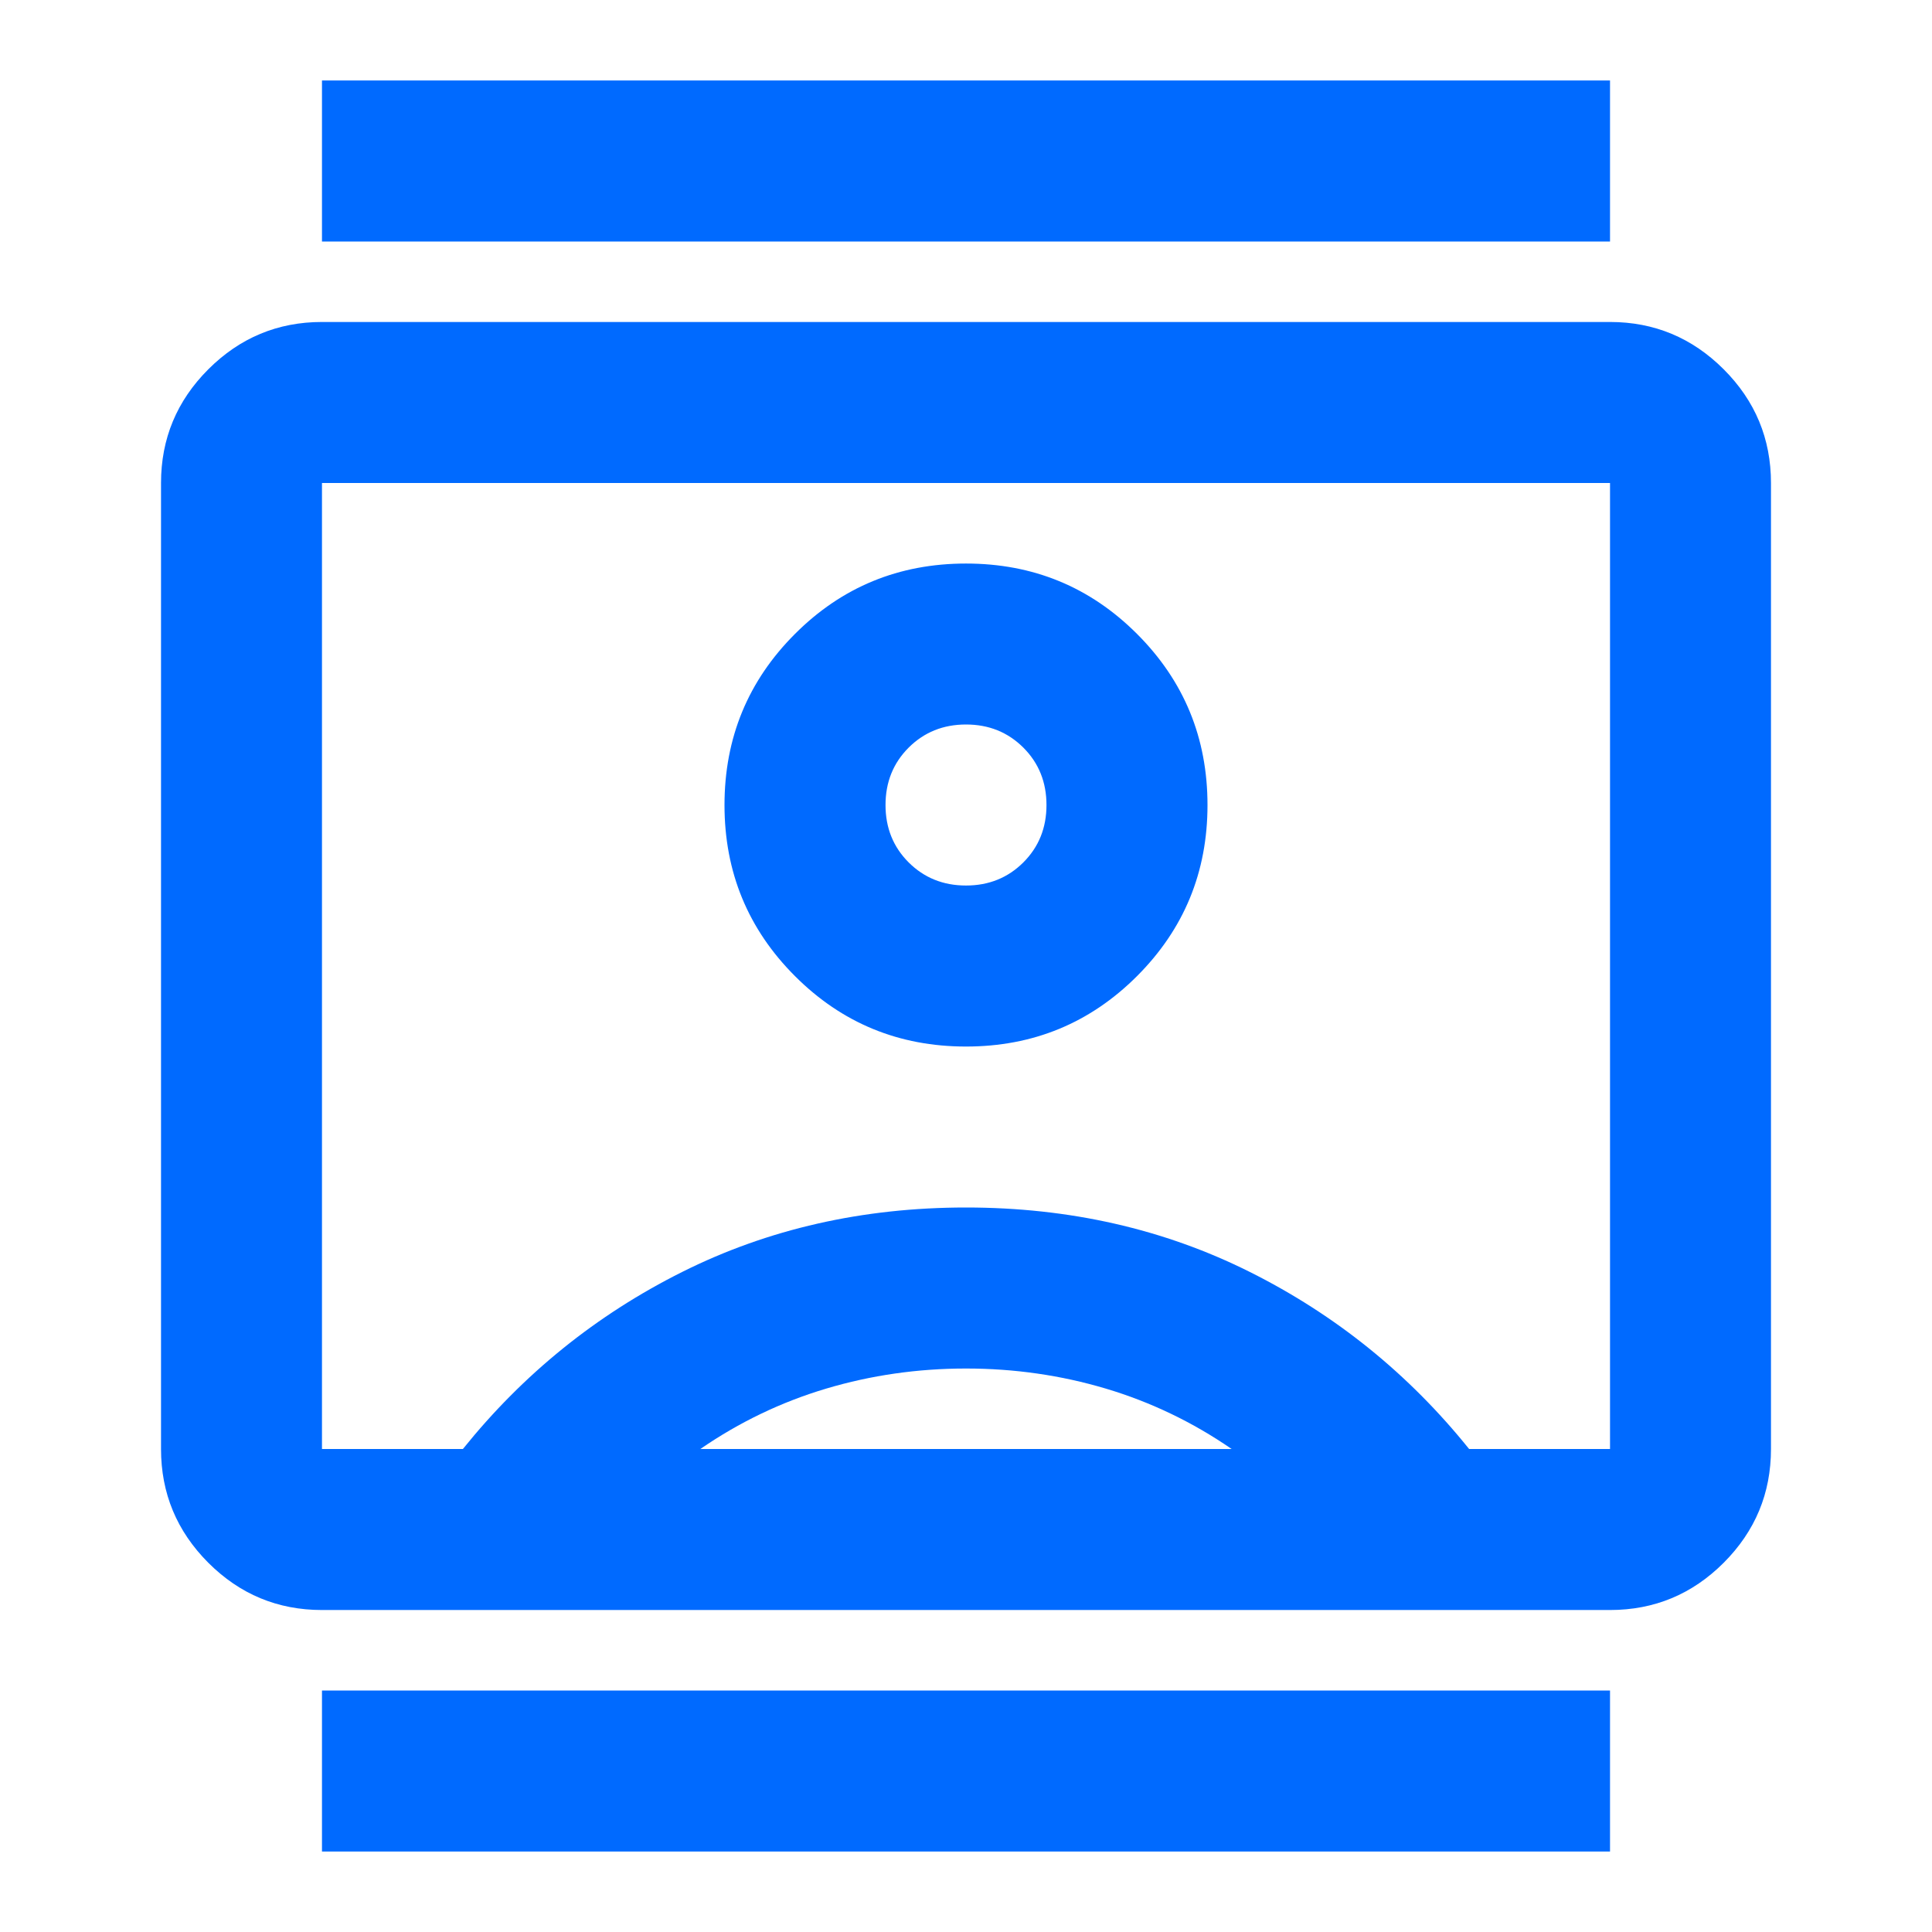 <svg width="32" height="32" viewBox="0 0 32 32" fill="none" xmlns="http://www.w3.org/2000/svg">
<mask id="mask0_9681_1492" style="mask-type:alpha" maskUnits="userSpaceOnUse" x="0" y="0" width="32" height="32">
<rect width="32" height="32" fill="#D9D9D9"/>
</mask>
<g mask="url(#mask0_9681_1492)">
<path d="M5.333 30.667V28H26.667V30.667H5.333ZM5.333 4V1.333H26.667V4H5.333ZM16 17.334C17.111 17.334 18.055 16.945 18.833 16.167C19.611 15.389 20 14.445 20 13.334C20 12.222 19.611 11.278 18.833 10.5C18.055 9.722 17.111 9.334 16 9.334C14.889 9.334 13.944 9.722 13.167 10.5C12.389 11.278 12 12.222 12 13.334C12 14.445 12.389 15.389 13.167 16.167C13.944 16.945 14.889 17.334 16 17.334ZM5.333 26.667C4.6 26.667 3.972 26.406 3.45 25.884C2.928 25.361 2.667 24.733 2.667 24V8C2.667 7.267 2.928 6.639 3.45 6.117C3.972 5.595 4.6 5.333 5.333 5.333H26.667C27.4 5.333 28.028 5.595 28.55 6.117C29.072 6.639 29.333 7.267 29.333 8V24C29.333 24.733 29.072 25.361 28.55 25.884C28.028 26.406 27.4 26.667 26.667 26.667H5.333ZM7.667 24C8.667 22.756 9.878 21.778 11.3 21.067C12.722 20.356 14.289 20 16 20C17.711 20 19.278 20.356 20.7 21.067C22.122 21.778 23.333 22.756 24.333 24H26.667V8H5.333V24H7.667ZM11.6 24H20.4C19.756 23.556 19.061 23.222 18.317 23C17.572 22.778 16.8 22.667 16 22.667C15.2 22.667 14.428 22.778 13.683 23C12.939 23.222 12.244 23.556 11.6 24ZM16 14.667C15.622 14.667 15.306 14.539 15.05 14.284C14.794 14.028 14.667 13.711 14.667 13.334C14.667 12.956 14.794 12.639 15.05 12.383C15.306 12.128 15.622 12 16 12C16.378 12 16.694 12.128 16.95 12.383C17.206 12.639 17.333 12.956 17.333 13.334C17.333 13.711 17.206 14.028 16.95 14.284C16.694 14.539 16.378 14.667 16 14.667Z" fill="#006AFF"/>
</g>
</svg>
